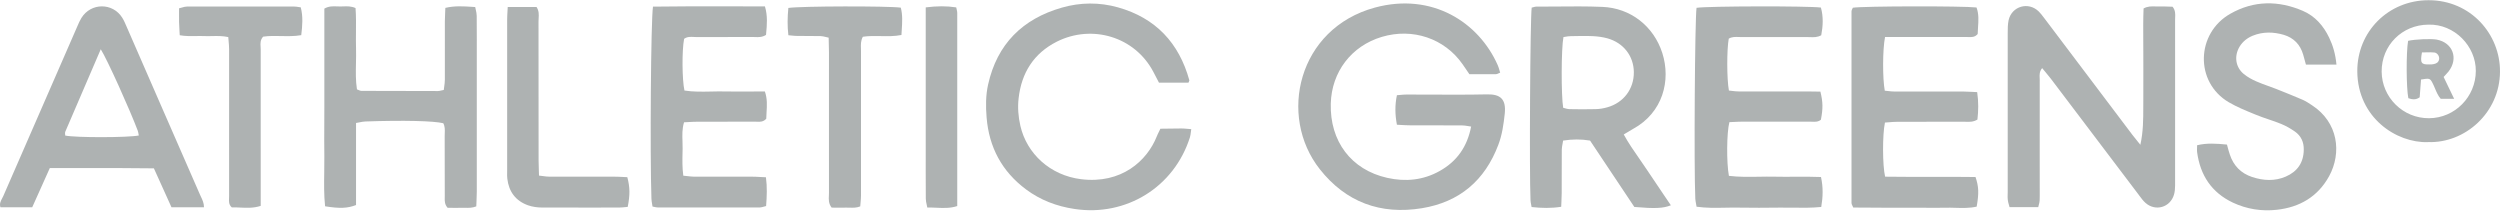 <svg xmlns="http://www.w3.org/2000/svg" width="190" height="16" viewBox="0 0 190 16" fill="none">
  <path fill-rule="evenodd" clip-rule="evenodd" d="M185.863 6.157C185.815 6.056 185.766 5.953 185.715 5.848L185.722 5.841C185.765 5.795 185.805 5.751 185.844 5.71C185.937 5.612 186.018 5.525 186.089 5.436C186.863 4.44 186.413 3.236 185.183 3.008C184.758 2.932 183.535 2.983 183.015 3.103C182.863 3.984 182.876 6.697 183.034 7.464C183.32 7.559 183.599 7.61 183.896 7.394C183.912 7.172 183.93 6.946 183.947 6.719C183.965 6.492 183.982 6.266 183.998 6.044C184.638 5.936 184.682 5.949 184.866 6.298C184.941 6.439 185.003 6.587 185.065 6.734C185.18 7.01 185.295 7.285 185.494 7.508H186.514C186.286 7.041 186.083 6.616 185.863 6.157ZM184.663 4.897C184.004 4.916 183.922 4.802 184.068 3.984C184.181 3.984 184.289 3.982 184.392 3.979C184.612 3.974 184.814 3.969 185.012 3.99C185.246 4.016 185.411 4.282 185.373 4.504C185.335 4.732 185.17 4.833 184.961 4.871C184.866 4.897 184.765 4.897 184.663 4.897Z" fill="#AEB2B2"/>
  <path fill-rule="evenodd" clip-rule="evenodd" d="M184.53 10.804C182.103 10.874 179.187 8.928 179.155 5.442C179.13 2.4 181.52 0.016 184.575 0.016C187.794 0.016 190.013 2.615 190 5.436C189.987 8.579 187.332 10.899 184.53 10.798V10.804ZM184.555 1.873C182.553 1.886 180.993 3.452 181.006 5.442C181.019 7.407 182.635 8.998 184.606 8.985C186.577 8.972 188.156 7.356 188.162 5.397C188.175 3.521 186.546 1.81 184.555 1.873Z" fill="#AEB2B2"/>
  <path d="M177.571 4.909H175.251C175.181 4.656 175.112 4.402 175.042 4.155C174.82 3.388 174.326 2.875 173.565 2.647C172.773 2.418 171.981 2.399 171.201 2.716C170.789 2.888 170.447 3.154 170.212 3.54C169.781 4.25 169.889 5.1 170.529 5.626C170.808 5.854 171.144 6.038 171.474 6.183C171.77 6.314 172.077 6.424 172.384 6.535C172.582 6.606 172.78 6.677 172.976 6.754C173.66 7.026 174.345 7.299 175.017 7.59C175.248 7.694 175.468 7.838 175.681 7.979L175.707 7.996C177.71 9.295 177.983 11.615 177.013 13.39C176.151 14.955 174.769 15.754 173.033 15.944C171.879 16.071 170.751 15.893 169.699 15.399C168.076 14.632 167.214 13.314 166.98 11.558C166.967 11.455 166.971 11.349 166.975 11.233C166.978 11.171 166.98 11.107 166.98 11.038C167.74 10.855 168.463 10.912 169.249 10.988C169.264 11.043 169.279 11.099 169.294 11.155C169.347 11.352 169.4 11.548 169.464 11.736C169.743 12.591 170.307 13.168 171.163 13.453C172.019 13.732 172.881 13.783 173.717 13.421C174.598 13.041 175.074 12.363 175.086 11.387C175.099 10.804 174.883 10.329 174.414 9.999C174.085 9.771 173.736 9.568 173.362 9.416C173.052 9.289 172.735 9.181 172.418 9.074C172.101 8.966 171.784 8.858 171.474 8.731L171.297 8.659C170.644 8.392 169.986 8.122 169.382 7.768C166.79 6.24 166.897 2.52 169.509 1.043C171.296 0.029 173.166 0.029 175.023 0.828C175.948 1.227 176.588 1.962 177.019 2.868C177.311 3.477 177.495 4.117 177.571 4.909Z" fill="#AEB2B2"/>
  <path d="M113.886 5.576C113.925 5.558 113.968 5.537 114.018 5.518H114.012C113.993 5.459 113.977 5.401 113.96 5.345L113.96 5.344C113.92 5.206 113.882 5.075 113.828 4.954C112.389 1.696 108.846 -0.598 104.498 0.574C98.642 2.159 97.108 8.82 100.309 12.864C102.286 15.367 104.923 16.337 108.067 15.824C110.925 15.355 112.852 13.713 113.872 11.007C114.164 10.246 114.272 9.448 114.36 8.649C114.481 7.527 114.025 7.153 113.023 7.172C111.578 7.203 110.137 7.197 108.694 7.19C108.092 7.188 107.49 7.185 106.888 7.185C106.737 7.185 106.586 7.199 106.424 7.214C106.341 7.221 106.255 7.229 106.165 7.236C106.007 7.99 106.019 8.7 106.165 9.479C106.255 9.484 106.343 9.489 106.429 9.494C106.688 9.509 106.932 9.524 107.179 9.524C107.835 9.527 108.49 9.527 109.143 9.527C109.797 9.527 110.45 9.527 111.103 9.53C111.256 9.53 111.413 9.556 111.587 9.584C111.657 9.596 111.73 9.608 111.806 9.619C111.508 11.159 110.722 12.262 109.423 12.991C108.168 13.7 106.812 13.827 105.43 13.517C102.686 12.902 101.063 10.734 101.139 7.876C101.202 5.467 102.705 3.496 105.012 2.805C107.357 2.102 109.784 2.919 111.153 4.878C111.2 4.946 111.247 5.015 111.295 5.085L111.302 5.094L111.303 5.096C111.421 5.268 111.544 5.447 111.673 5.638C111.905 5.638 112.135 5.639 112.362 5.64C112.811 5.641 113.253 5.643 113.695 5.638C113.753 5.638 113.812 5.611 113.886 5.576Z" fill="#AEB2B2"/>
  <path d="M162.667 11.003C162.888 10.01 162.889 9.068 162.889 8.138C162.889 7.94 162.889 7.743 162.892 7.546C162.9 6.764 162.897 5.983 162.894 5.201C162.893 4.81 162.892 4.419 162.892 4.028C162.892 3.726 162.89 3.423 162.888 3.12V3.117C162.883 2.288 162.878 1.46 162.911 0.644C163.223 0.471 163.514 0.48 163.794 0.489C163.883 0.492 163.971 0.495 164.058 0.492C164.309 0.483 164.556 0.492 164.793 0.501C164.903 0.505 165.011 0.509 165.116 0.511C165.336 0.786 165.324 1.061 165.312 1.323V1.325C165.308 1.395 165.305 1.464 165.307 1.531C165.311 3.872 165.309 6.215 165.308 8.557V8.58C165.307 9.751 165.307 10.921 165.307 12.091V14.1C165.307 14.334 165.287 14.575 165.224 14.791C164.939 15.767 163.811 16.09 163.056 15.418C162.882 15.264 162.739 15.071 162.597 14.878C162.558 14.825 162.519 14.773 162.48 14.721C161.377 13.263 160.274 11.807 159.171 10.351L159.136 10.304C158.045 8.864 156.954 7.423 155.863 5.981C155.741 5.82 155.612 5.666 155.473 5.5C155.387 5.398 155.298 5.291 155.203 5.176C154.991 5.435 155.003 5.69 155.015 5.927C155.017 5.98 155.02 6.031 155.02 6.082C155.015 7.916 155.017 9.746 155.018 11.578C155.019 12.494 155.02 13.411 155.02 14.328C155.02 14.404 155.02 14.48 155.02 14.556C155.022 14.782 155.023 15.007 155.013 15.234C155.009 15.346 154.979 15.458 154.946 15.581C154.933 15.632 154.919 15.685 154.906 15.741H152.725C152.711 15.685 152.695 15.628 152.678 15.571C152.642 15.447 152.605 15.322 152.592 15.196C152.574 15.059 152.578 14.918 152.582 14.777C152.584 14.716 152.586 14.655 152.586 14.594V2.526C152.586 2.19 152.586 1.848 152.656 1.525C152.903 0.466 154.164 0.105 154.944 0.872C155.082 1.005 155.2 1.162 155.317 1.318C155.361 1.377 155.405 1.436 155.451 1.493C157.652 4.403 159.847 7.313 162.043 10.223L162.055 10.24C162.184 10.41 162.321 10.578 162.457 10.744L162.457 10.745C162.528 10.831 162.598 10.917 162.667 11.003Z" fill="#AEB2B2"/>
  <path fill-rule="evenodd" clip-rule="evenodd" d="M116.408 0.58C116.463 0.568 116.511 0.554 116.555 0.542C116.626 0.521 116.685 0.504 116.744 0.504C117.239 0.504 117.735 0.5 118.232 0.496C119.411 0.485 120.592 0.474 121.77 0.523C123.925 0.606 125.674 1.988 126.333 4.022C127.005 6.114 126.378 8.56 124.115 9.796C123.934 9.897 123.756 10.005 123.561 10.125C123.51 10.156 123.458 10.188 123.405 10.221C123.766 10.879 124.181 11.475 124.592 12.064C124.793 12.353 124.994 12.641 125.186 12.934C125.609 13.571 126.039 14.205 126.473 14.845L126.478 14.852L126.479 14.854C126.648 15.102 126.817 15.351 126.986 15.602C126.403 15.836 125.769 15.862 124.21 15.729C123.113 14.087 121.979 12.389 120.844 10.684C120.16 10.569 119.507 10.576 118.797 10.684C118.785 10.758 118.772 10.83 118.759 10.901C118.729 11.061 118.7 11.214 118.696 11.368C118.688 11.998 118.689 12.631 118.691 13.263V13.264C118.691 13.737 118.692 14.211 118.689 14.683C118.689 14.891 118.679 15.098 118.669 15.317L118.669 15.318C118.662 15.446 118.656 15.578 118.651 15.716C117.878 15.836 117.162 15.817 116.401 15.735C116.391 15.673 116.379 15.614 116.368 15.558L116.368 15.557C116.345 15.44 116.323 15.332 116.319 15.222C116.224 13.073 116.294 1.455 116.408 0.58ZM118.803 8.193C118.847 8.203 118.893 8.216 118.94 8.229C119.043 8.259 119.151 8.29 119.26 8.294C119.932 8.307 120.597 8.313 121.269 8.294C121.567 8.288 121.871 8.237 122.156 8.155C123.399 7.806 124.185 6.754 124.172 5.48C124.159 4.257 123.386 3.255 122.163 2.913C121.814 2.818 121.44 2.767 121.079 2.748C120.51 2.723 119.948 2.735 119.38 2.748L119.374 2.748C119.234 2.748 119.093 2.772 118.96 2.795C118.913 2.803 118.867 2.811 118.822 2.818C118.651 3.667 118.645 7.286 118.803 8.199V8.193Z" fill="#AEB2B2"/>
  <path d="M88.083 6.285H90.32V6.291C90.337 6.248 90.351 6.216 90.362 6.19C90.384 6.14 90.394 6.118 90.39 6.101C89.604 3.261 87.829 1.366 84.971 0.561C83.557 0.162 82.106 0.175 80.699 0.58C77.713 1.436 75.78 3.35 75.096 6.424C74.912 7.248 74.912 8.091 74.982 8.928C75.165 11.191 76.148 13.029 77.973 14.391C79.07 15.209 80.306 15.678 81.662 15.881C85.585 16.477 89.236 14.22 90.434 10.436C90.472 10.314 90.487 10.186 90.505 10.043C90.513 9.972 90.523 9.896 90.535 9.815C90.437 9.808 90.345 9.8 90.257 9.792C90.096 9.778 89.948 9.764 89.8 9.764C89.449 9.764 89.098 9.77 88.743 9.776C88.56 9.778 88.376 9.781 88.19 9.783C88.15 9.872 88.109 9.953 88.07 10.03C88.013 10.145 87.96 10.25 87.918 10.36C87.176 12.23 85.224 13.998 82.156 13.618C79.811 13.326 78.037 11.679 77.549 9.568C77.39 8.871 77.333 8.174 77.415 7.47C77.631 5.537 78.563 4.054 80.318 3.166C82.98 1.829 86.251 2.773 87.664 5.48C87.749 5.638 87.832 5.799 87.916 5.963L87.917 5.965L87.922 5.974C87.974 6.076 88.028 6.18 88.083 6.285Z" fill="#AEB2B2"/>
  <path d="M27.059 9.346V15.583C26.406 15.836 25.81 15.855 24.707 15.678C24.616 14.822 24.629 13.959 24.642 13.093C24.648 12.696 24.654 12.299 24.65 11.9C24.637 11.072 24.642 10.247 24.646 9.421C24.648 9.008 24.65 8.594 24.65 8.18V0.656C24.985 0.46 25.304 0.473 25.614 0.486C25.703 0.489 25.792 0.493 25.88 0.492C25.953 0.492 26.026 0.489 26.1 0.486C26.392 0.476 26.692 0.466 27.021 0.612C27.066 1.222 27.06 1.833 27.054 2.443C27.05 2.867 27.046 3.29 27.059 3.711C27.07 4.074 27.062 4.438 27.054 4.802C27.04 5.469 27.026 6.136 27.128 6.792C27.177 6.809 27.219 6.828 27.257 6.844C27.33 6.876 27.39 6.902 27.452 6.906L27.47 6.906C29.409 6.912 31.343 6.919 33.283 6.919C33.368 6.919 33.454 6.898 33.559 6.873C33.61 6.862 33.665 6.849 33.727 6.836C33.736 6.756 33.747 6.677 33.758 6.599C33.784 6.413 33.809 6.233 33.809 6.05C33.813 5.069 33.812 4.09 33.81 3.11V3.103L33.81 3.096C33.809 2.607 33.809 2.117 33.809 1.626C33.809 1.417 33.819 1.208 33.83 0.988L33.83 0.987C33.836 0.862 33.842 0.733 33.847 0.599C34.551 0.431 35.218 0.476 35.926 0.523C35.989 0.528 36.052 0.532 36.116 0.536C36.129 0.605 36.144 0.672 36.159 0.738C36.195 0.899 36.23 1.055 36.23 1.208C36.239 1.812 36.238 2.415 36.237 3.019L36.237 3.024C36.237 3.223 36.236 3.423 36.236 3.623V14.581C36.236 14.817 36.226 15.052 36.215 15.293C36.209 15.422 36.203 15.552 36.198 15.684C35.898 15.806 35.614 15.8 35.343 15.793C35.248 15.791 35.156 15.789 35.064 15.792C34.814 15.801 34.565 15.797 34.333 15.795L34.331 15.795C34.222 15.793 34.117 15.792 34.018 15.792C33.789 15.531 33.795 15.275 33.801 15.03C33.802 14.978 33.804 14.925 33.803 14.873C33.799 14.119 33.799 13.366 33.799 12.612V12.61C33.799 11.856 33.799 11.102 33.796 10.348C33.796 10.277 33.799 10.207 33.802 10.136C33.812 9.874 33.823 9.61 33.688 9.365C32.959 9.188 30.703 9.131 27.781 9.232C27.633 9.236 27.482 9.266 27.317 9.298C27.235 9.315 27.149 9.331 27.059 9.346Z" fill="#AEB2B2"/>
  <path fill-rule="evenodd" clip-rule="evenodd" d="M13.033 15.754H15.492L15.504 15.76C15.504 15.442 15.384 15.187 15.267 14.941C15.242 14.889 15.217 14.837 15.194 14.784C14.327 12.791 13.453 10.797 12.58 8.803L12.576 8.795C11.613 6.583 10.649 4.371 9.68 2.159C9.663 2.121 9.647 2.083 9.631 2.046C9.528 1.803 9.424 1.56 9.287 1.341C8.558 0.188 6.904 0.2 6.187 1.366C6.069 1.555 5.978 1.767 5.887 1.978C5.871 2.015 5.855 2.052 5.839 2.089C3.969 6.361 2.106 10.627 0.248 14.905C0.223 14.961 0.194 15.016 0.164 15.071C0.054 15.279 -0.057 15.489 0.033 15.754H2.448L2.8 14.97L2.801 14.969C3.129 14.239 3.454 13.518 3.785 12.775C4.671 12.777 5.552 12.776 6.431 12.774C8.187 12.772 9.934 12.769 11.695 12.794C12.008 13.48 12.312 14.155 12.615 14.828L12.617 14.832C12.755 15.139 12.893 15.446 13.033 15.754ZM4.958 10.018C5.839 7.971 6.72 5.924 7.658 3.743C8.158 4.535 9.857 8.313 10.466 9.923C10.498 10.01 10.513 10.1 10.529 10.191C10.535 10.226 10.541 10.261 10.548 10.297C9.724 10.462 5.763 10.468 4.958 10.303C4.958 10.271 4.953 10.238 4.949 10.205C4.941 10.139 4.932 10.073 4.958 10.018Z" fill="#AEB2B2"/>
  <path d="M143.262 2.818C143.072 3.781 143.072 5.993 143.243 6.893C143.327 6.9 143.412 6.909 143.498 6.919C143.661 6.938 143.828 6.957 143.998 6.957H149.227C149.42 6.957 149.611 6.968 149.814 6.979C149.957 6.987 150.106 6.996 150.266 7.001C150.374 7.743 150.361 8.427 150.285 9.086C149.977 9.274 149.691 9.264 149.419 9.255C149.36 9.253 149.303 9.251 149.246 9.251C148.406 9.254 147.568 9.254 146.729 9.254C145.891 9.254 145.053 9.254 144.213 9.257C143.986 9.257 143.763 9.275 143.546 9.293C143.448 9.301 143.351 9.309 143.256 9.314C143.06 10.24 143.066 12.579 143.269 13.428C144.413 13.444 145.56 13.442 146.707 13.441C147.853 13.439 148.999 13.437 150.139 13.453C150.387 14.182 150.406 14.683 150.228 15.703C149.697 15.825 149.152 15.81 148.605 15.794C148.356 15.787 148.106 15.78 147.858 15.786C147.342 15.798 146.83 15.794 146.317 15.79C146.059 15.788 145.802 15.786 145.544 15.786H143.129C142.744 15.786 142.358 15.783 141.974 15.779C141.596 15.776 141.219 15.773 140.848 15.773C140.826 15.721 140.804 15.676 140.784 15.636C140.745 15.557 140.715 15.495 140.715 15.437V0.853C140.715 0.793 140.747 0.73 140.777 0.67C140.792 0.641 140.806 0.613 140.816 0.587C141.596 0.46 149.163 0.447 150.215 0.568C150.401 1.062 150.365 1.577 150.33 2.082C150.319 2.251 150.307 2.418 150.304 2.583C150.093 2.837 149.837 2.826 149.589 2.816C149.539 2.814 149.49 2.812 149.442 2.812C148.323 2.816 147.206 2.814 146.088 2.813C145.529 2.812 144.97 2.812 144.41 2.812H143.269L143.262 2.818Z" fill="#AEB2B2"/>
  <path d="M138.388 0.574C137.406 0.447 129.825 0.46 128.951 0.593L128.938 0.587C128.811 1.443 128.735 12.636 128.843 15.101C128.852 15.235 128.877 15.369 128.904 15.516L128.904 15.517C128.912 15.56 128.92 15.604 128.928 15.65L128.933 15.68L128.938 15.71C129.661 15.813 130.368 15.799 131.072 15.786C131.405 15.78 131.737 15.773 132.069 15.779C133.147 15.798 134.218 15.792 135.289 15.779C135.616 15.775 135.943 15.78 136.271 15.784C136.979 15.793 137.69 15.802 138.414 15.729C138.547 14.955 138.566 14.239 138.395 13.453C137.713 13.424 137.04 13.428 136.371 13.433C135.869 13.436 135.37 13.439 134.871 13.428C134.471 13.419 134.07 13.425 133.669 13.432C132.909 13.444 132.149 13.456 131.397 13.365C131.207 12.363 131.226 10.05 131.435 9.283C131.539 9.279 131.645 9.274 131.754 9.269C131.997 9.257 132.25 9.245 132.5 9.245C133.056 9.245 133.612 9.245 134.169 9.246H134.176C135.293 9.248 136.411 9.249 137.526 9.245C137.583 9.245 137.641 9.247 137.699 9.25C137.939 9.261 138.184 9.272 138.388 9.099C138.553 8.25 138.547 7.762 138.35 6.963C138.197 6.963 138.04 6.96 137.88 6.957C137.715 6.954 137.548 6.95 137.381 6.95C136.8 6.95 136.22 6.951 135.639 6.952L135.638 6.952C134.476 6.953 133.314 6.955 132.152 6.95C131.968 6.95 131.781 6.927 131.601 6.905C131.532 6.896 131.464 6.888 131.397 6.881C131.233 6.006 131.233 3.75 131.385 2.938C131.627 2.792 131.893 2.802 132.158 2.813C132.226 2.815 132.294 2.818 132.361 2.818H137.387C137.45 2.818 137.513 2.82 137.577 2.823C137.848 2.832 138.127 2.843 138.414 2.678C138.547 1.988 138.585 1.271 138.388 0.574Z" fill="#AEB2B2"/>
  <path d="M55.301 0.483C53.414 0.479 51.53 0.475 49.629 0.504V0.492C49.464 1.487 49.395 11.799 49.509 15.095C49.513 15.228 49.536 15.364 49.56 15.507C49.571 15.569 49.581 15.632 49.591 15.697C49.632 15.705 49.671 15.714 49.709 15.722C49.815 15.746 49.909 15.767 50.003 15.767C50.865 15.767 51.727 15.767 52.588 15.768H52.592C54.313 15.77 56.032 15.771 57.755 15.767C57.859 15.762 57.966 15.731 58.074 15.7C58.124 15.685 58.174 15.671 58.224 15.659C58.281 14.917 58.312 14.226 58.211 13.472C58.059 13.467 57.916 13.459 57.777 13.451C57.574 13.439 57.38 13.428 57.184 13.428C56.692 13.428 56.2 13.429 55.707 13.429H55.706C54.722 13.431 53.738 13.432 52.754 13.428C52.568 13.423 52.385 13.402 52.182 13.379C52.101 13.37 52.018 13.361 51.93 13.352C51.847 12.734 51.86 12.149 51.873 11.57C51.875 11.483 51.877 11.397 51.879 11.311C51.883 11.128 51.876 10.944 51.87 10.758C51.853 10.28 51.836 9.793 51.987 9.295C52.088 9.29 52.186 9.285 52.281 9.279C52.543 9.265 52.784 9.251 53.026 9.251C53.645 9.248 54.264 9.249 54.882 9.25C55.706 9.251 56.529 9.252 57.355 9.245C57.406 9.245 57.458 9.247 57.51 9.25C57.756 9.262 58.011 9.274 58.236 9.023C58.238 8.859 58.248 8.692 58.259 8.523C58.29 8.02 58.323 7.496 58.129 6.95C57.785 6.95 57.443 6.952 57.103 6.955C56.428 6.959 55.758 6.963 55.093 6.95C54.742 6.942 54.392 6.949 54.043 6.957C53.362 6.971 52.685 6.985 52.019 6.881C51.835 6.063 51.822 3.819 51.993 2.951C52.222 2.782 52.486 2.796 52.745 2.81C52.816 2.814 52.887 2.818 52.956 2.818C53.66 2.815 54.365 2.815 55.07 2.815C55.775 2.815 56.48 2.815 57.184 2.811C57.246 2.811 57.309 2.814 57.371 2.816C57.643 2.827 57.924 2.838 58.217 2.653L58.227 2.546C58.288 1.888 58.351 1.213 58.135 0.485C57.188 0.487 56.244 0.485 55.301 0.483Z" fill="#AEB2B2"/>
  <path d="M59.903 0.606L59.915 0.604C59.846 1.316 59.834 1.972 59.916 2.678C60.006 2.685 60.09 2.694 60.169 2.702C60.306 2.716 60.429 2.729 60.55 2.729C60.851 2.736 61.153 2.736 61.456 2.736C61.758 2.736 62.061 2.736 62.362 2.742C62.497 2.746 62.631 2.779 62.782 2.816C62.844 2.832 62.908 2.847 62.977 2.862L62.981 2.98V2.981C62.992 3.339 63.002 3.666 63.002 3.997C63.002 5.182 63.002 6.367 63.001 7.552C63 9.923 62.998 12.293 63.002 14.664C63.002 14.732 62.999 14.802 62.995 14.872C62.98 15.165 62.965 15.472 63.205 15.779C63.312 15.779 63.424 15.781 63.538 15.782C63.774 15.785 64.022 15.788 64.27 15.779C64.367 15.776 64.465 15.779 64.565 15.782C64.83 15.791 65.103 15.8 65.379 15.684C65.386 15.579 65.395 15.476 65.405 15.376C65.421 15.2 65.436 15.032 65.436 14.867V3.895C65.436 3.828 65.434 3.759 65.432 3.69C65.422 3.398 65.412 3.095 65.576 2.793C66.025 2.725 66.477 2.734 66.932 2.743C67.453 2.754 67.979 2.764 68.51 2.659C68.517 2.537 68.525 2.416 68.532 2.296C68.571 1.701 68.607 1.134 68.46 0.581C67.475 0.448 60.853 0.46 59.915 0.604L59.916 0.593L59.903 0.606Z" fill="#AEB2B2"/>
  <path d="M22.858 0.559L22.857 0.555L22.876 0.561L22.858 0.559Z" fill="#AEB2B2"/>
  <path d="M22.708 0.536C22.756 0.544 22.806 0.552 22.858 0.559C23.04 1.261 22.983 1.944 22.895 2.672C22.377 2.762 21.863 2.75 21.357 2.74C20.896 2.73 20.442 2.72 19.998 2.786C19.772 3.033 19.789 3.303 19.806 3.566C19.81 3.634 19.814 3.702 19.814 3.769C19.81 5.442 19.811 7.118 19.813 8.794V8.797C19.814 9.633 19.814 10.469 19.814 11.305V15.646C19.276 15.824 18.757 15.799 18.253 15.775C18.038 15.765 17.825 15.755 17.615 15.76C17.384 15.554 17.396 15.308 17.407 15.072C17.41 15.011 17.413 14.951 17.412 14.892C17.408 13.307 17.409 11.72 17.411 10.133V10.13C17.411 9.338 17.412 8.546 17.412 7.755V3.737C17.412 3.534 17.394 3.332 17.374 3.114C17.365 3.019 17.357 2.92 17.349 2.818C16.921 2.725 16.511 2.733 16.108 2.742C15.907 2.746 15.709 2.75 15.511 2.742C15.304 2.733 15.097 2.736 14.887 2.74C14.491 2.746 14.086 2.753 13.66 2.678C13.654 2.566 13.648 2.458 13.641 2.352L13.641 2.351C13.627 2.116 13.614 1.893 13.609 1.671C13.605 1.454 13.606 1.234 13.608 1.003L13.608 1.002C13.608 0.882 13.609 0.759 13.609 0.631C13.688 0.614 13.762 0.592 13.832 0.572C13.965 0.533 14.087 0.498 14.211 0.498C16.924 0.492 19.637 0.492 22.356 0.498C22.47 0.498 22.585 0.516 22.708 0.536Z" fill="#AEB2B2"/>
  <path d="M40.775 0.53H38.594L38.588 0.517C38.582 0.647 38.575 0.765 38.568 0.877C38.555 1.11 38.544 1.311 38.544 1.512V12.978C38.544 13.029 38.543 13.079 38.542 13.13C38.539 13.282 38.537 13.433 38.556 13.58C38.67 14.569 39.19 15.266 40.128 15.602C40.47 15.722 40.85 15.773 41.212 15.773C42.509 15.781 43.806 15.779 45.103 15.776L45.106 15.776C45.754 15.774 46.401 15.773 47.049 15.773C47.214 15.773 47.383 15.755 47.544 15.739C47.6 15.733 47.655 15.727 47.708 15.722C47.886 14.791 47.88 14.252 47.677 13.466C47.579 13.462 47.479 13.457 47.378 13.451C47.158 13.44 46.933 13.428 46.707 13.428C46.157 13.428 45.608 13.429 45.059 13.429C43.964 13.431 42.87 13.432 41.776 13.428C41.608 13.428 41.44 13.406 41.257 13.381C41.164 13.369 41.067 13.356 40.965 13.345C40.961 13.219 40.956 13.097 40.952 12.978C40.942 12.705 40.933 12.45 40.933 12.198C40.93 10.441 40.93 8.682 40.93 6.923V6.918C40.93 5.158 40.93 3.398 40.927 1.639C40.927 1.561 40.931 1.482 40.936 1.402C40.954 1.117 40.972 0.822 40.775 0.53Z" fill="#AEB2B2"/>
  <path d="M70.355 0.562C71.21 0.454 71.927 0.447 72.674 0.562C72.685 0.62 72.698 0.673 72.709 0.723C72.731 0.819 72.751 0.903 72.751 0.986V15.659C72.221 15.836 71.706 15.812 71.177 15.788C70.947 15.778 70.714 15.767 70.475 15.773C70.462 15.704 70.447 15.637 70.432 15.57C70.396 15.411 70.361 15.258 70.361 15.101C70.352 14.398 70.353 13.695 70.354 12.994V12.992C70.354 12.758 70.355 12.526 70.355 12.293V0.562Z" fill="#AEB2B2"/>
</svg>